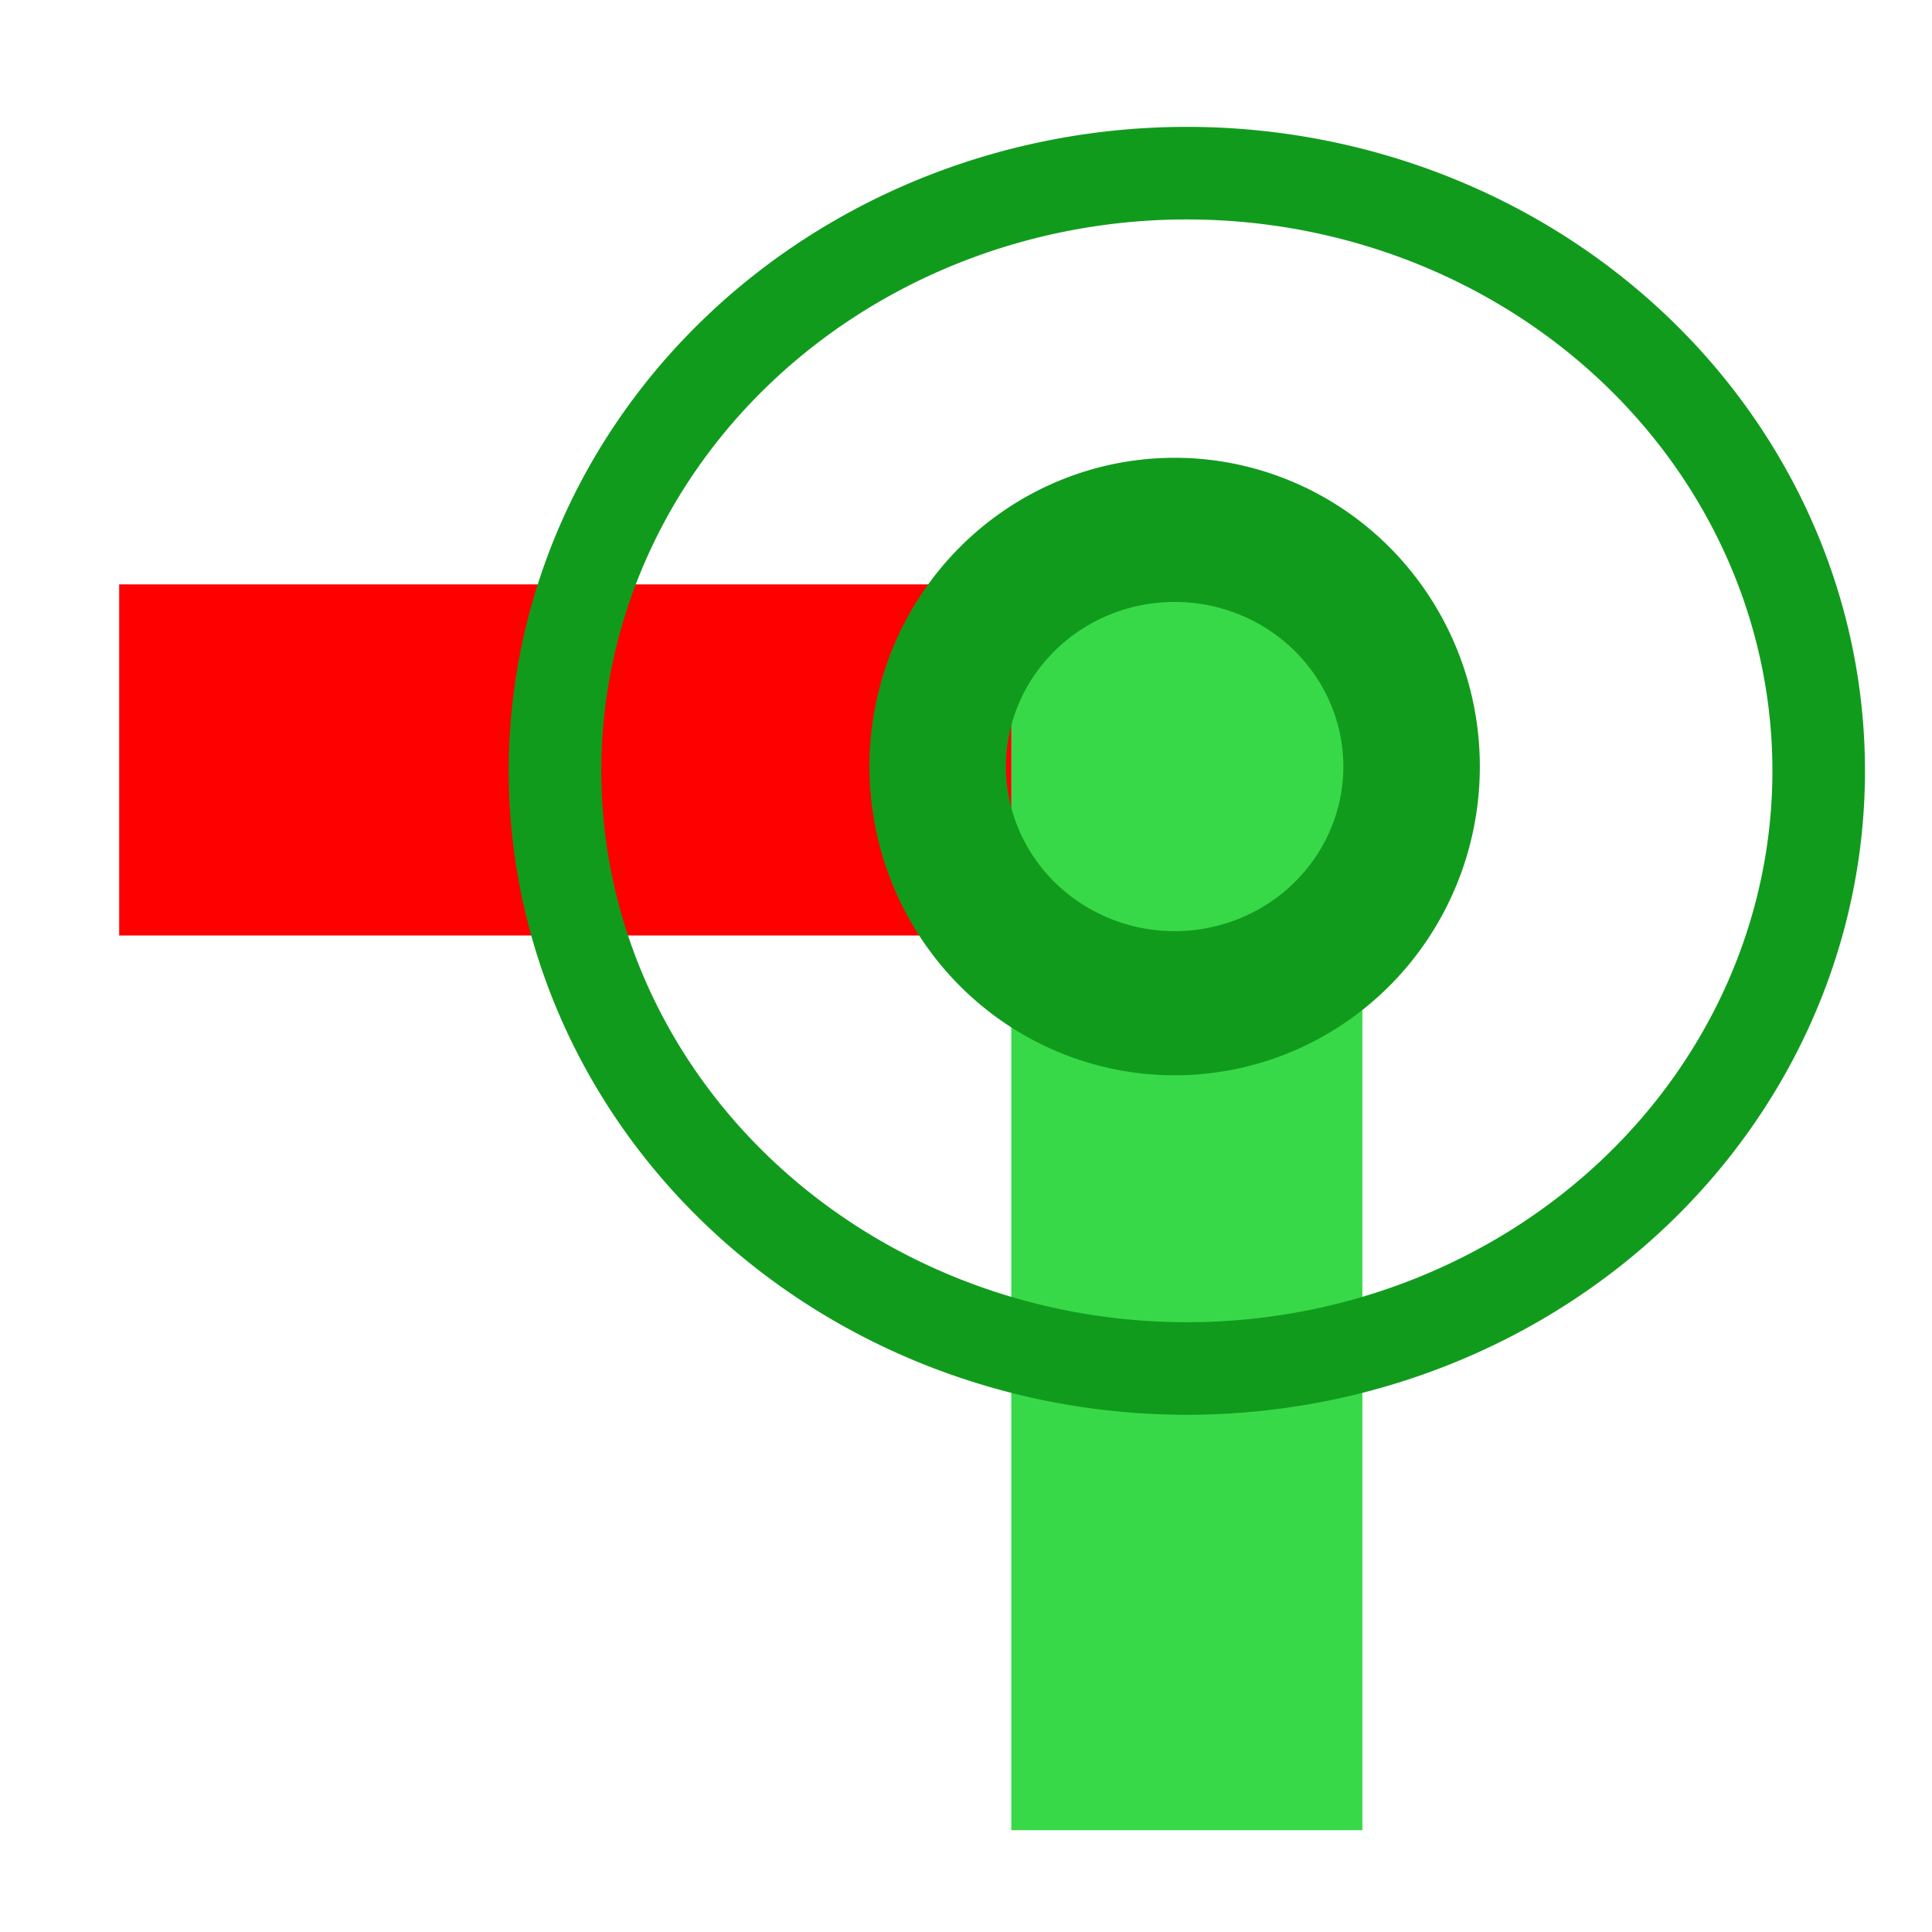 <svg xmlns="http://www.w3.org/2000/svg" height="48" width="48" version="1.1">
 <rect fill-rule="evenodd" rx="0" ry="2.301" height="8.723" width="30.58" y="14.519" x="2.961" fill="#f00"/>
 <rect transform="rotate(90)" fill-rule="evenodd" rx="0" ry="2.301" height="8.723" width="30.792" y="-33.848" x="14.679" fill="#38d948"/>
 <path d="m50.7 18.302a15.698 14.849 0 1 1 -31.396 0 15.698 14.849 0 1 1 31.396 0z" transform="translate(-5.515 .849)" stroke="#119b1d" stroke-width="2.3" fill="none"/>
 <path d="m50.7 18.302a15.698 14.849 0 1 1 -31.396 0 15.698 14.849 0 1 1 31.396 0z" transform="matrix(.375 0 0 .396 16.058 11.797)" stroke="#119b1d" stroke-width="9.044" fill="none"/>
</svg>
